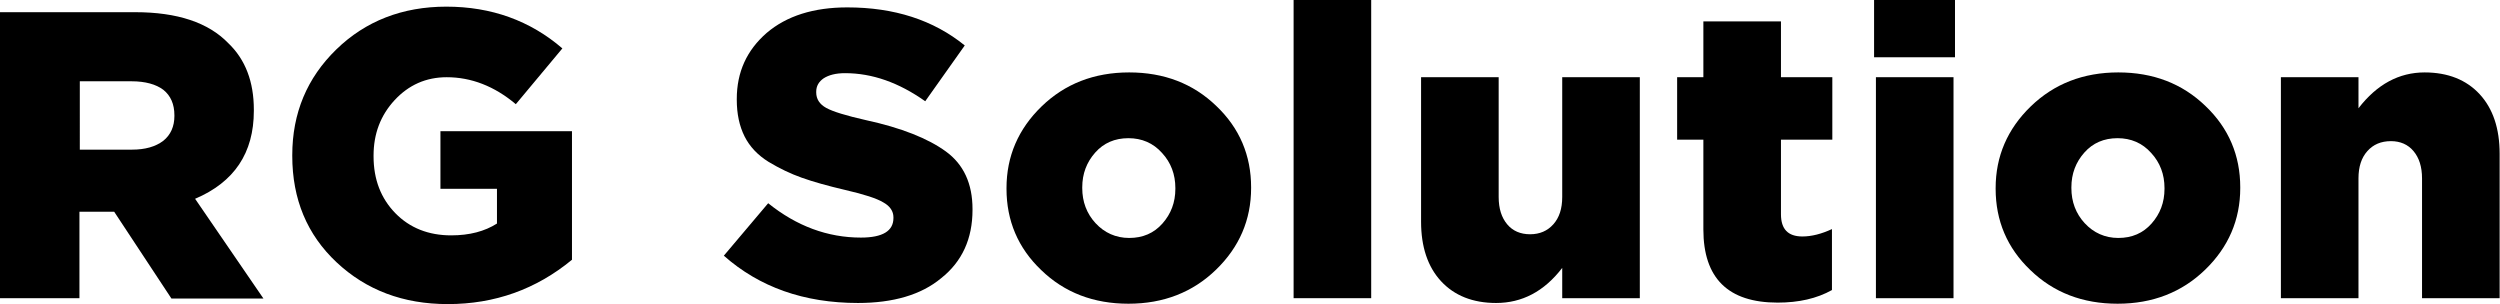 <svg xmlns="http://www.w3.org/2000/svg" xmlns:xlink="http://www.w3.org/1999/xlink" class="main-logo" x="0px" y="0px" viewBox="0 0 676.6 82.3" style="enable-background:new 0 0 676.6 82.3;" xml:space="preserve"><g>	<path d="M0,80.7V3.3h36.6c11.4,0,19.8,2.8,25.2,8.4c4.6,4.4,6.9,10.4,6.9,18V30c0,11.4-5.3,19.3-15.9,23.8l18.5,27H46.4L30.9,57.3  h-0.2h-9.2v23.4H0z M21.5,40.5h14.2c3.6,0,6.4-0.8,8.5-2.4c2-1.6,3-3.9,3-6.7v-0.2c0-3-1-5.3-3-6.9c-2-1.5-4.9-2.3-8.6-2.3h-14  V40.5z"></path>	<path d="M121.2,82.3c-12.1,0-22.1-3.8-30.1-11.3c-8-7.5-12-17.1-12-28.8V42c0-11.4,4-20.9,11.9-28.6c7.9-7.7,17.9-11.6,29.8-11.6  c12.2,0,22.7,3.8,31.4,11.3l-12.6,15.1c-5.8-4.9-12.1-7.3-18.7-7.3c-5.6,0-10.3,2.1-14.1,6.2c-3.8,4.1-5.7,9.1-5.7,15v0.2  c0,6.3,2,11.4,5.9,15.4c3.9,4,9,6,15.1,6c5,0,9.1-1.1,12.4-3.2v-9.4h-15.3V35.5h35.6v34.8C145.1,78.3,133.9,82.3,121.2,82.3z"></path>	<path d="M232.2,82c-14.6,0-26.7-4.3-36.3-12.8L207.9,55c7.7,6.2,16.1,9.3,25.1,9.3c5.9,0,8.8-1.8,8.8-5.3v-0.2c0-1.6-0.9-3-2.7-4  c-1.8-1.1-5.2-2.2-10.4-3.4c-4.7-1.1-8.6-2.2-11.7-3.3c-3.1-1.1-6-2.5-9-4.3c-2.9-1.8-5.1-4.1-6.5-6.9c-1.4-2.8-2.1-6.1-2.1-9.9  v-0.2c0-7.3,2.7-13.2,8.1-17.9c5.4-4.6,12.7-6.9,21.8-6.9c12.7,0,23.3,3.4,31.8,10.3l-10.7,15.1c-7.2-5.1-14.4-7.6-21.7-7.6  c-2.5,0-4.4,0.5-5.8,1.4c-1.3,0.9-2,2.1-2,3.6V25c0,1.8,0.9,3.2,2.7,4.2c1.8,1,5.4,2.1,10.7,3.3c9.7,2.1,16.9,5,21.7,8.5  c4.8,3.5,7.2,8.7,7.2,15.6v0.2c0,7.8-2.8,14-8.5,18.5C249.3,79.8,241.7,82,232.2,82z"></path>	<path d="M305.4,82.2c-9.4,0-17.3-3-23.6-9.1c-6.3-6-9.4-13.4-9.4-22v-0.2c0-8.6,3.2-16,9.5-22.1c6.3-6.1,14.2-9.2,23.7-9.2  c9.4,0,17.3,3,23.6,9.1c6.3,6,9.4,13.4,9.4,22v0.2c0,8.6-3.2,16-9.5,22.1C322.8,79.1,314.9,82.2,305.4,82.2z M305.6,64.4  c3.7,0,6.7-1.3,9-3.9c2.3-2.6,3.5-5.7,3.5-9.4v-0.2c0-3.7-1.2-6.9-3.6-9.5c-2.4-2.7-5.5-4-9.1-4c-3.7,0-6.7,1.3-9,3.9  c-2.3,2.6-3.5,5.7-3.5,9.4v0.2c0,3.7,1.2,6.9,3.6,9.5S302,64.4,305.6,64.4z"></path>	<path d="M350.1,80.7V0h21v80.7H350.1z"></path>	<path d="M404.9,82c-6.3,0-11.3-2-14.9-5.9c-3.6-3.9-5.4-9.3-5.4-16.1V20.9h21v32.4c0,3.2,0.8,5.6,2.3,7.4c1.5,1.8,3.6,2.7,6.2,2.7  c2.6,0,4.7-0.9,6.3-2.7c1.6-1.8,2.4-4.2,2.4-7.4V20.9h21v59.8h-21v-8.2C417.9,78.9,411.9,82,404.9,82z"></path>	<path d="M481.1,81.9c-13.4,0-20.1-6.6-20.1-19.8V37.8h-7.1V20.9h7.1V5.8h21v15.1h13.9v16.9H482v20.2c0,4,1.9,6,5.8,6  c2.5,0,5.2-0.7,8-2v16.5C491.7,80.8,486.8,81.9,481.1,81.9z"></path>	<path d="M507.2,15.5V0h21.9v15.5H507.2z M507.7,80.7V20.9h21v59.8H507.7z"></path>	<path d="M573.1,82.2c-9.4,0-17.3-3-23.6-9.1c-6.3-6-9.4-13.4-9.4-22v-0.2c0-8.6,3.2-16,9.5-22.1c6.3-6.1,14.2-9.2,23.7-9.2  c9.4,0,17.3,3,23.6,9.1c6.3,6,9.4,13.4,9.4,22v0.2c0,8.6-3.2,16-9.5,22.1C590.5,79.1,582.6,82.2,573.1,82.2z M573.3,64.4  c3.7,0,6.7-1.3,9-3.9c2.3-2.6,3.5-5.7,3.5-9.4v-0.2c0-3.7-1.2-6.9-3.6-9.5c-2.4-2.7-5.5-4-9.1-4c-3.7,0-6.7,1.3-9,3.9  c-2.3,2.6-3.5,5.7-3.5,9.4v0.2c0,3.7,1.2,6.9,3.6,9.5S569.7,64.4,573.3,64.4z"></path>	<path d="M617.3,80.7V20.9h21v8.4c5-6.5,11-9.7,17.9-9.7c6.3,0,11.3,2,14.9,5.9c3.6,3.9,5.4,9.3,5.4,16.1v39.1h-21V48.3  c0-3.2-0.8-5.6-2.3-7.4c-1.5-1.8-3.6-2.7-6.1-2.7c-2.7,0-4.8,0.9-6.4,2.7c-1.6,1.8-2.4,4.2-2.4,7.4v32.4H617.3z"></path></g></svg>